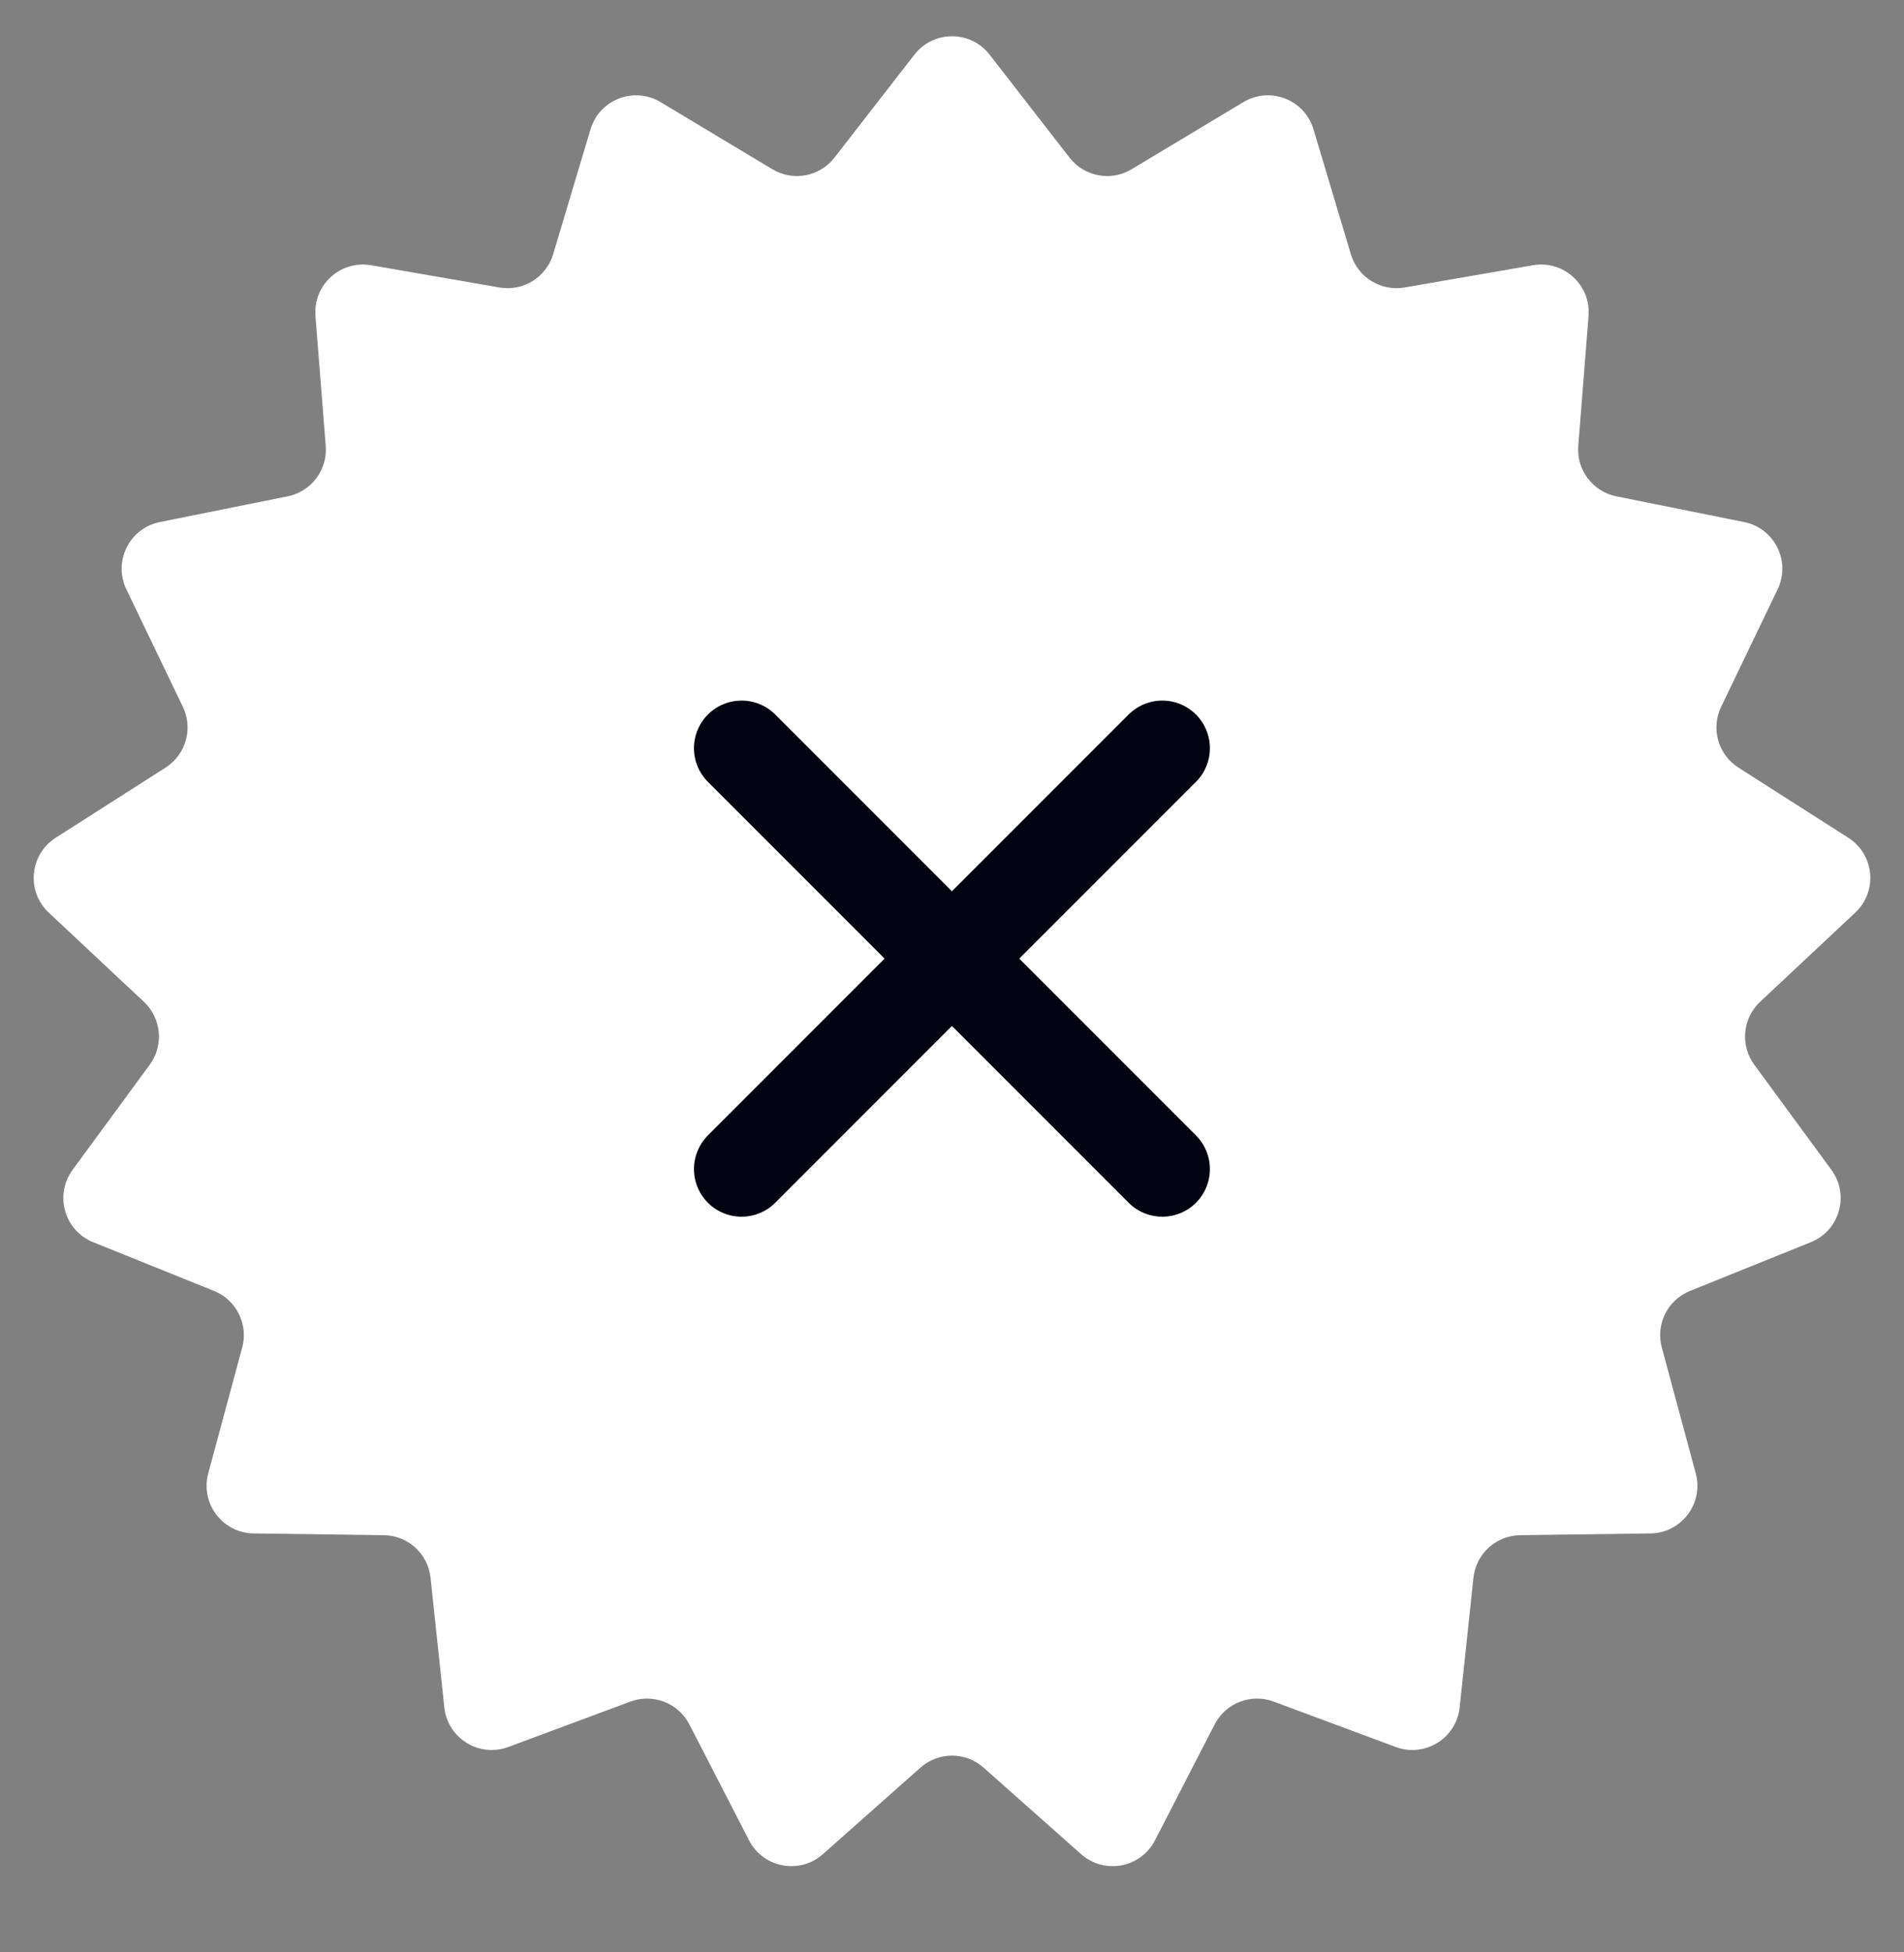 <svg width="40" height="41" viewBox="0 0 40 41" fill="none" xmlns="http://www.w3.org/2000/svg">
<rect x="0" y="0" width="40" height="41" fill="#808080" stroke="none"/>
<path d="M19.21 1.148C19.611 0.633 20.389 0.633 20.79 1.148L22.469 3.31C22.78 3.71 23.34 3.815 23.774 3.554L26.121 2.145C26.681 1.809 27.407 2.09 27.594 2.715L28.379 5.338C28.524 5.823 29.009 6.123 29.508 6.037L32.205 5.57C32.849 5.459 33.424 5.984 33.373 6.634L33.157 9.364C33.117 9.868 33.461 10.323 33.957 10.423L36.641 10.963C37.281 11.091 37.628 11.789 37.345 12.377L36.158 14.844C35.939 15.3 36.095 15.848 36.522 16.12L38.83 17.593C39.38 17.945 39.452 18.72 38.975 19.166L36.977 21.038C36.608 21.384 36.555 21.952 36.855 22.36L38.475 24.567C38.861 25.093 38.648 25.842 38.043 26.086L35.503 27.11C35.034 27.299 34.78 27.809 34.912 28.298L35.625 30.941C35.795 31.571 35.326 32.193 34.673 32.202L31.936 32.239C31.429 32.246 31.008 32.63 30.955 33.133L30.665 35.856C30.596 36.505 29.934 36.914 29.322 36.687L26.756 35.733C26.281 35.557 25.75 35.763 25.518 36.212L24.265 38.646C23.966 39.227 23.2 39.37 22.712 38.937L20.663 37.12C20.285 36.784 19.715 36.784 19.337 37.12L17.288 38.937C16.8 39.37 16.034 39.227 15.736 38.646L14.482 36.212C14.25 35.763 13.719 35.557 13.244 35.733L10.678 36.687C10.066 36.914 9.404 36.505 9.335 35.856L9.045 33.133C8.992 32.63 8.571 32.246 8.065 32.239L5.327 32.202C4.674 32.193 4.205 31.571 4.375 30.941L5.088 28.298C5.22 27.809 4.966 27.299 4.497 27.11L1.957 26.086C1.352 25.842 1.139 25.093 1.525 24.567L3.145 22.36C3.445 21.952 3.392 21.384 3.023 21.038L1.025 19.166C0.548 18.72 0.62 17.945 1.17 17.593L3.478 16.12C3.905 15.848 4.061 15.3 3.842 14.844L2.655 12.377C2.372 11.789 2.719 11.091 3.359 10.963L6.043 10.423C6.539 10.323 6.883 9.868 6.843 9.364L6.627 6.634C6.576 5.984 7.152 5.459 7.795 5.57L10.492 6.037C10.991 6.123 11.476 5.823 11.621 5.338L12.406 2.715C12.593 2.09 13.319 1.809 13.879 2.145L16.226 3.554C16.66 3.815 17.22 3.71 17.531 3.31L19.21 1.148Z" fill="white"/>
<path d="M15.579 24.551L24.418 15.712M15.579 15.712L24.418 24.551" stroke="#030211" stroke-width="2" stroke-linecap="round" stroke-linejoin="round"/>
</svg>

